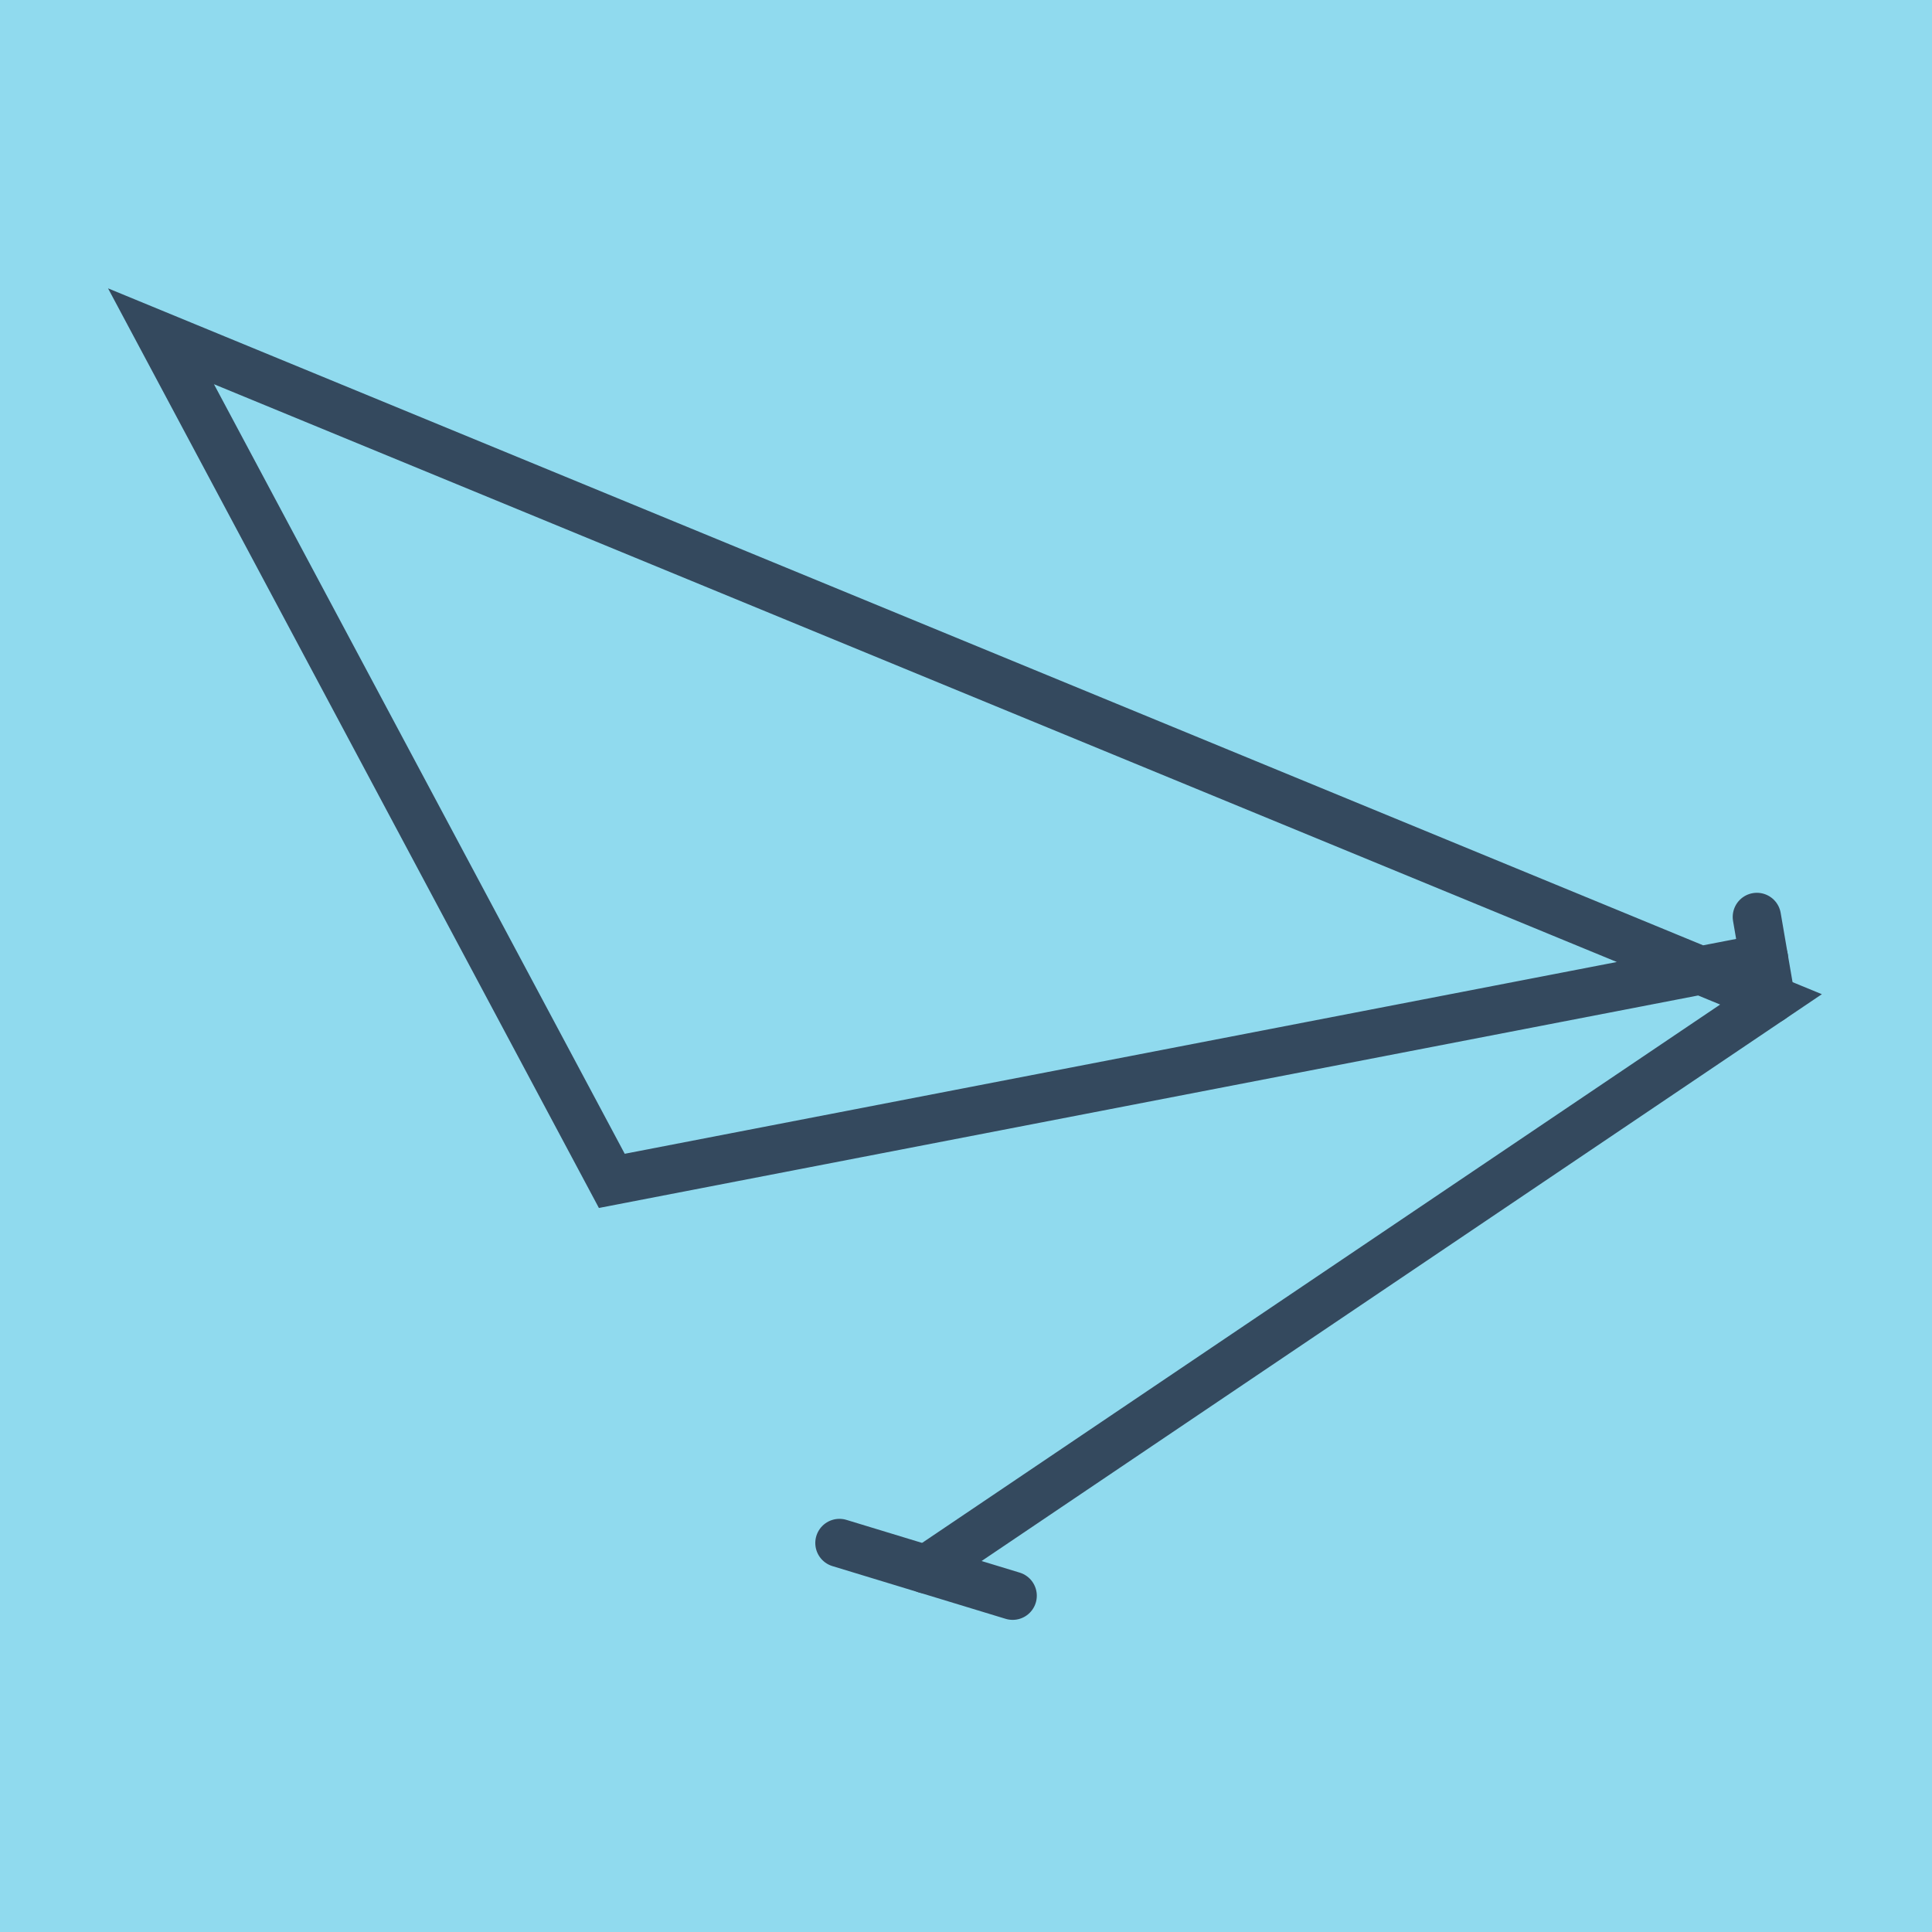<?xml version="1.0" encoding="utf-8"?>
<!DOCTYPE svg PUBLIC "-//W3C//DTD SVG 1.1//EN" "http://www.w3.org/Graphics/SVG/1.1/DTD/svg11.dtd">
<svg xmlns="http://www.w3.org/2000/svg" xmlns:xlink="http://www.w3.org/1999/xlink" viewBox="-10 -10 120 120" preserveAspectRatio="xMidYMid meet">
	<path style="fill:#90daee" d="M-10-10h120v120H-10z"/>
			<polyline stroke-linecap="round" points="99.122,46.953 100,52.073 " style="fill:none;stroke:#34495e;stroke-width: 3px"/>
			<polyline stroke-linecap="round" points="52.898,89.113 42.139,85.838 " style="fill:none;stroke:#34495e;stroke-width: 3px"/>
			<polyline stroke-linecap="round" points="99.561,49.513 28.001,63.346 0,10.887 100,52.073 47.518,87.476 " style="fill:none;stroke:#34495e;stroke-width: 3px"/>
	</svg>

